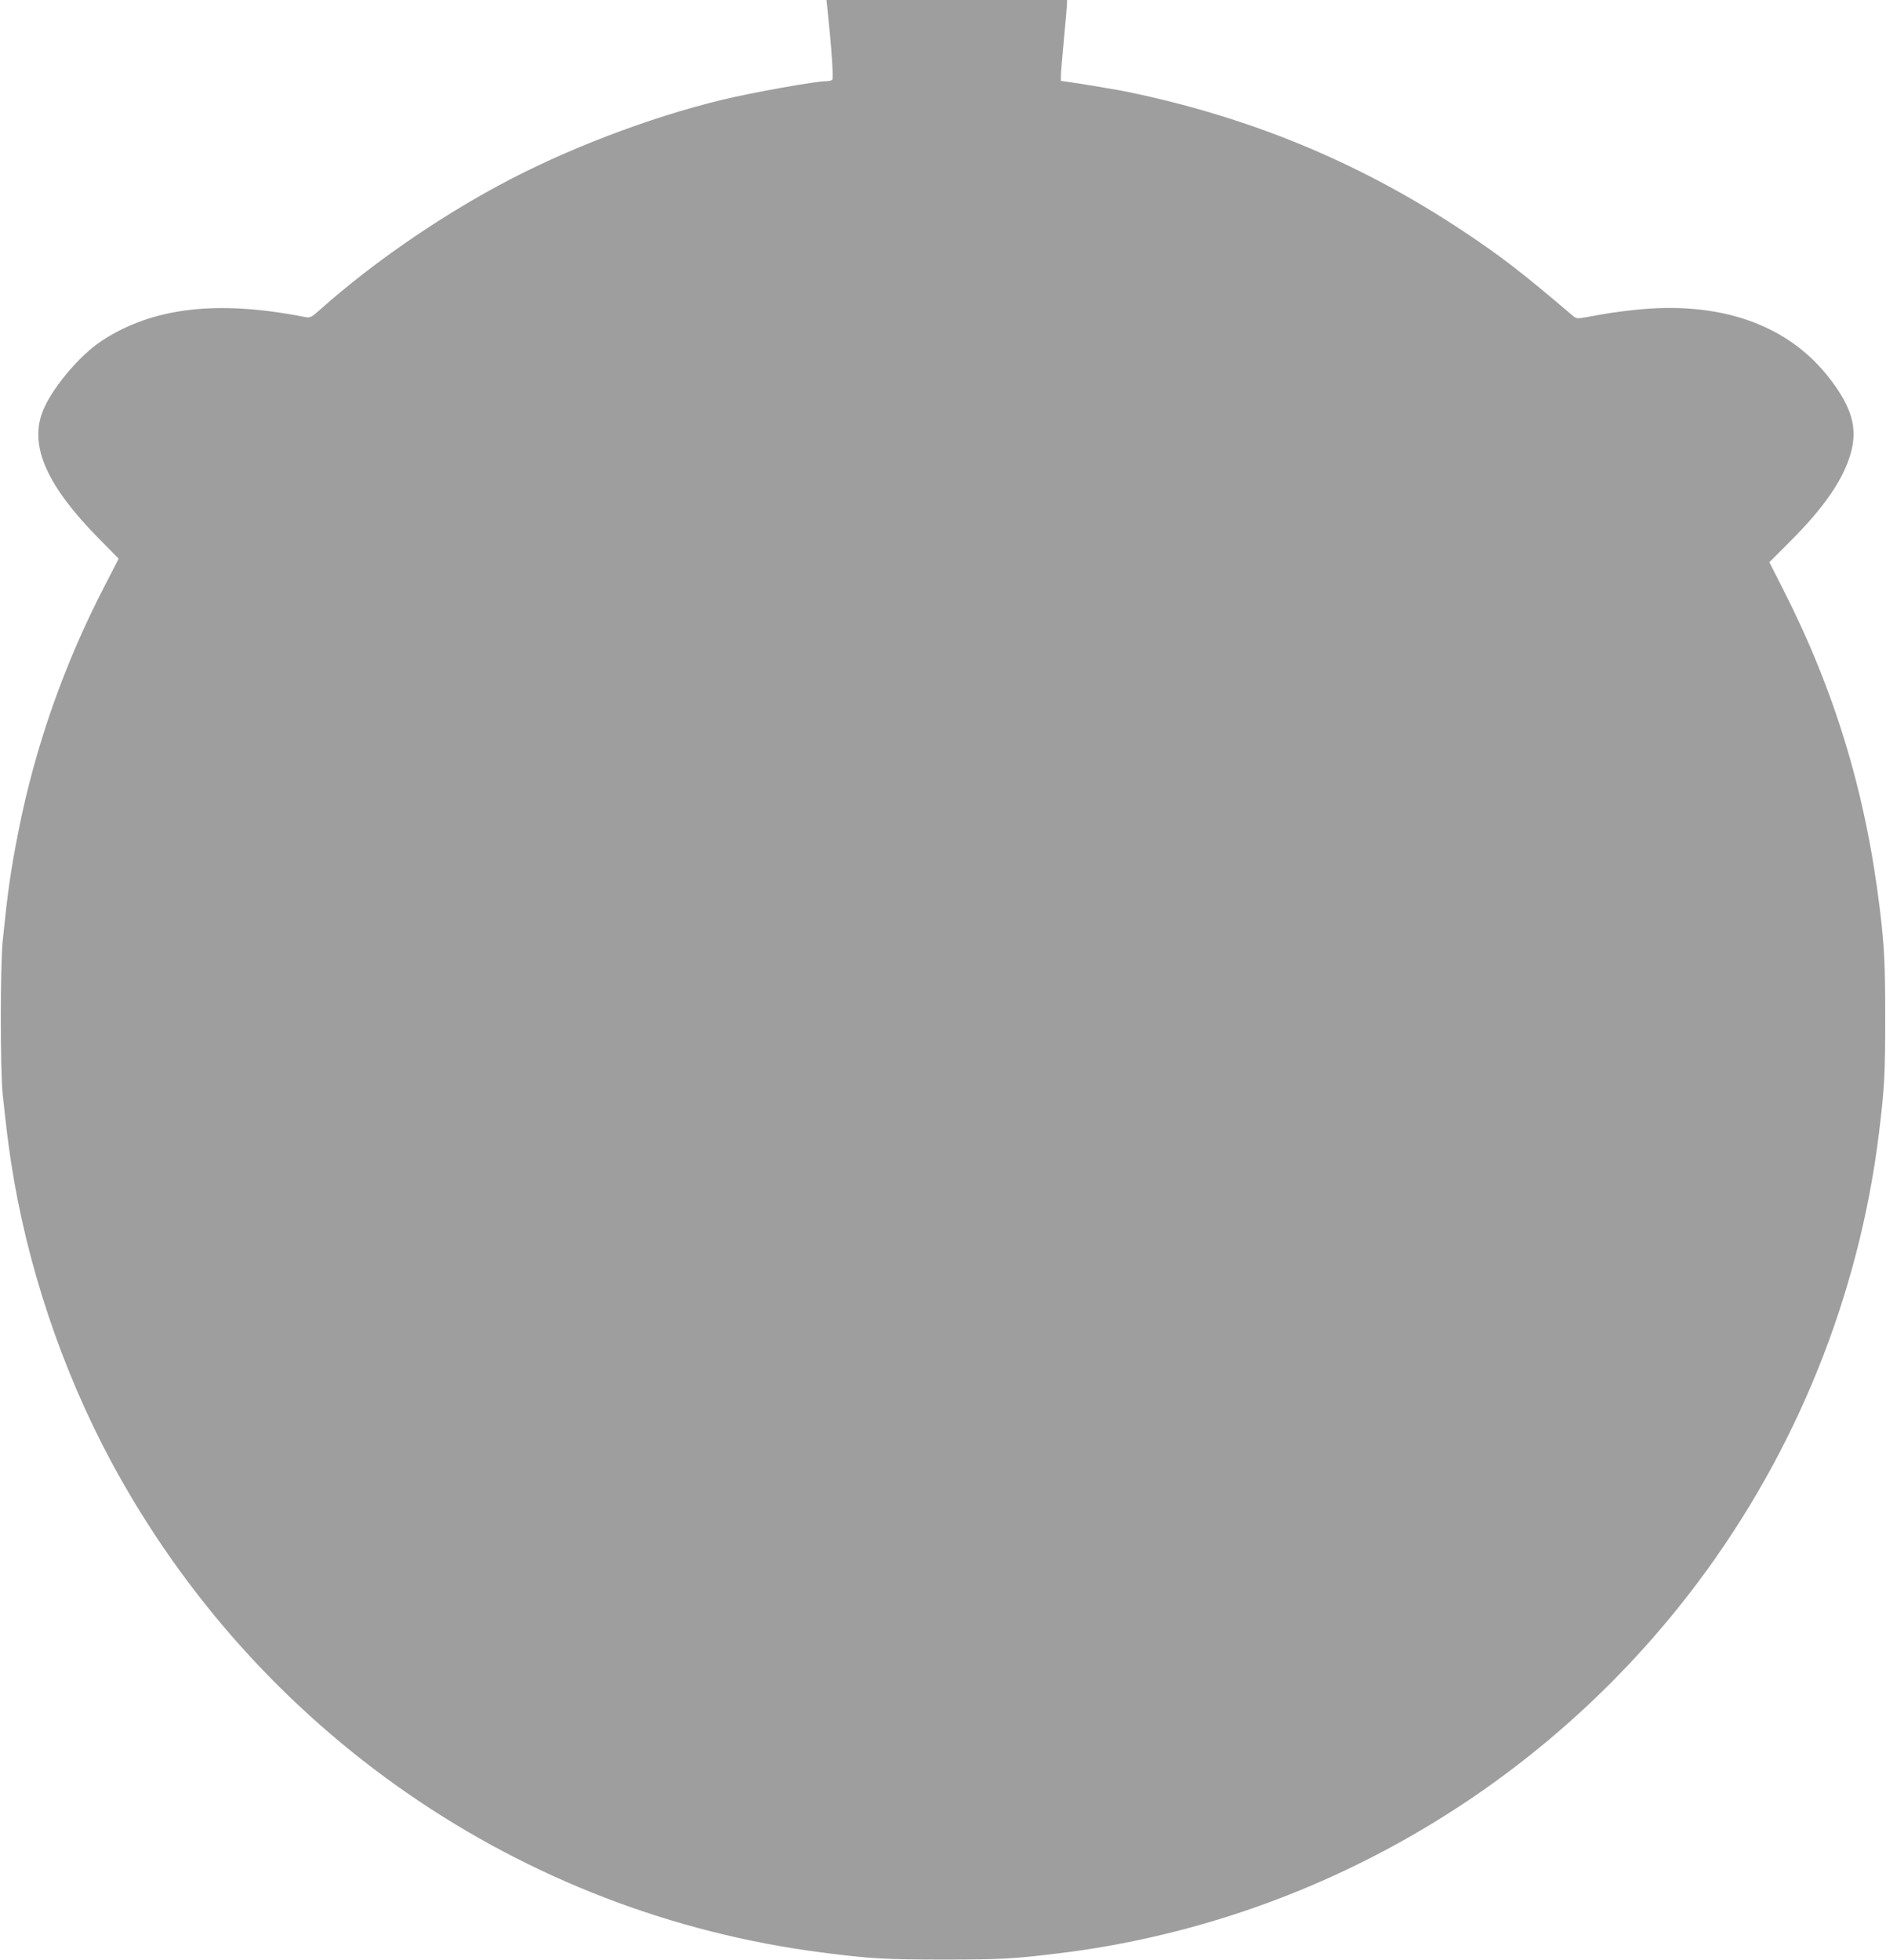 <?xml version="1.0" standalone="no"?>
<!DOCTYPE svg PUBLIC "-//W3C//DTD SVG 20010904//EN"
 "http://www.w3.org/TR/2001/REC-SVG-20010904/DTD/svg10.dtd">
<svg version="1.0" xmlns="http://www.w3.org/2000/svg"
 width="1232pt" height="1280pt" viewBox="0 0 1232 1280"
 preserveAspectRatio="xMidYMid meet">
<g transform="translate(0,1280) scale(0.1,-0.1)"
fill="#9e9e9e" stroke="none">
<path d="M5405 12743 c28 -267 41 -459 31 -465 -6 -4 -23 -8 -38 -8 -70 0
-477 -73 -678 -121 -484 -117 -1035 -328 -1470 -564 -408 -221 -824 -510
-1148 -797 -72 -64 -74 -65 -115 -57 -568 111 -989 62 -1322 -156 -150 -98
-340 -327 -391 -474 -79 -222 37 -477 369 -815 l132 -134 -92 -179 c-263 -507
-453 -1048 -562 -1598 -52 -264 -69 -385 -103 -715 -17 -165 -17 -854 0 -1010
25 -230 33 -297 53 -430 102 -675 333 -1364 656 -1965 948 -1760 2675 -2952
4643 -3204 310 -40 410 -46 795 -46 372 0 461 5 754 41 1653 202 3164 1079
4170 2419 645 859 1055 1876 1185 2936 36 294 41 382 41 754 0 358 -6 468 -36
715 -92 755 -293 1418 -631 2082 l-90 177 139 139 c221 221 347 405 394 577
43 159 7 291 -131 473 -273 363 -724 522 -1295 457 -125 -14 -162 -20 -303
-46 -63 -11 -64 -11 -97 17 -317 270 -459 380 -700 540 -647 431 -1333 723
-2105 894 -52 12 -117 25 -145 30 -159 28 -229 39 -302 50 l-83 12 0 32 c0 17
9 126 20 241 11 116 20 220 20 233 l0 22 -785 0 -786 0 6 -57z"/>
</g>
</svg>
